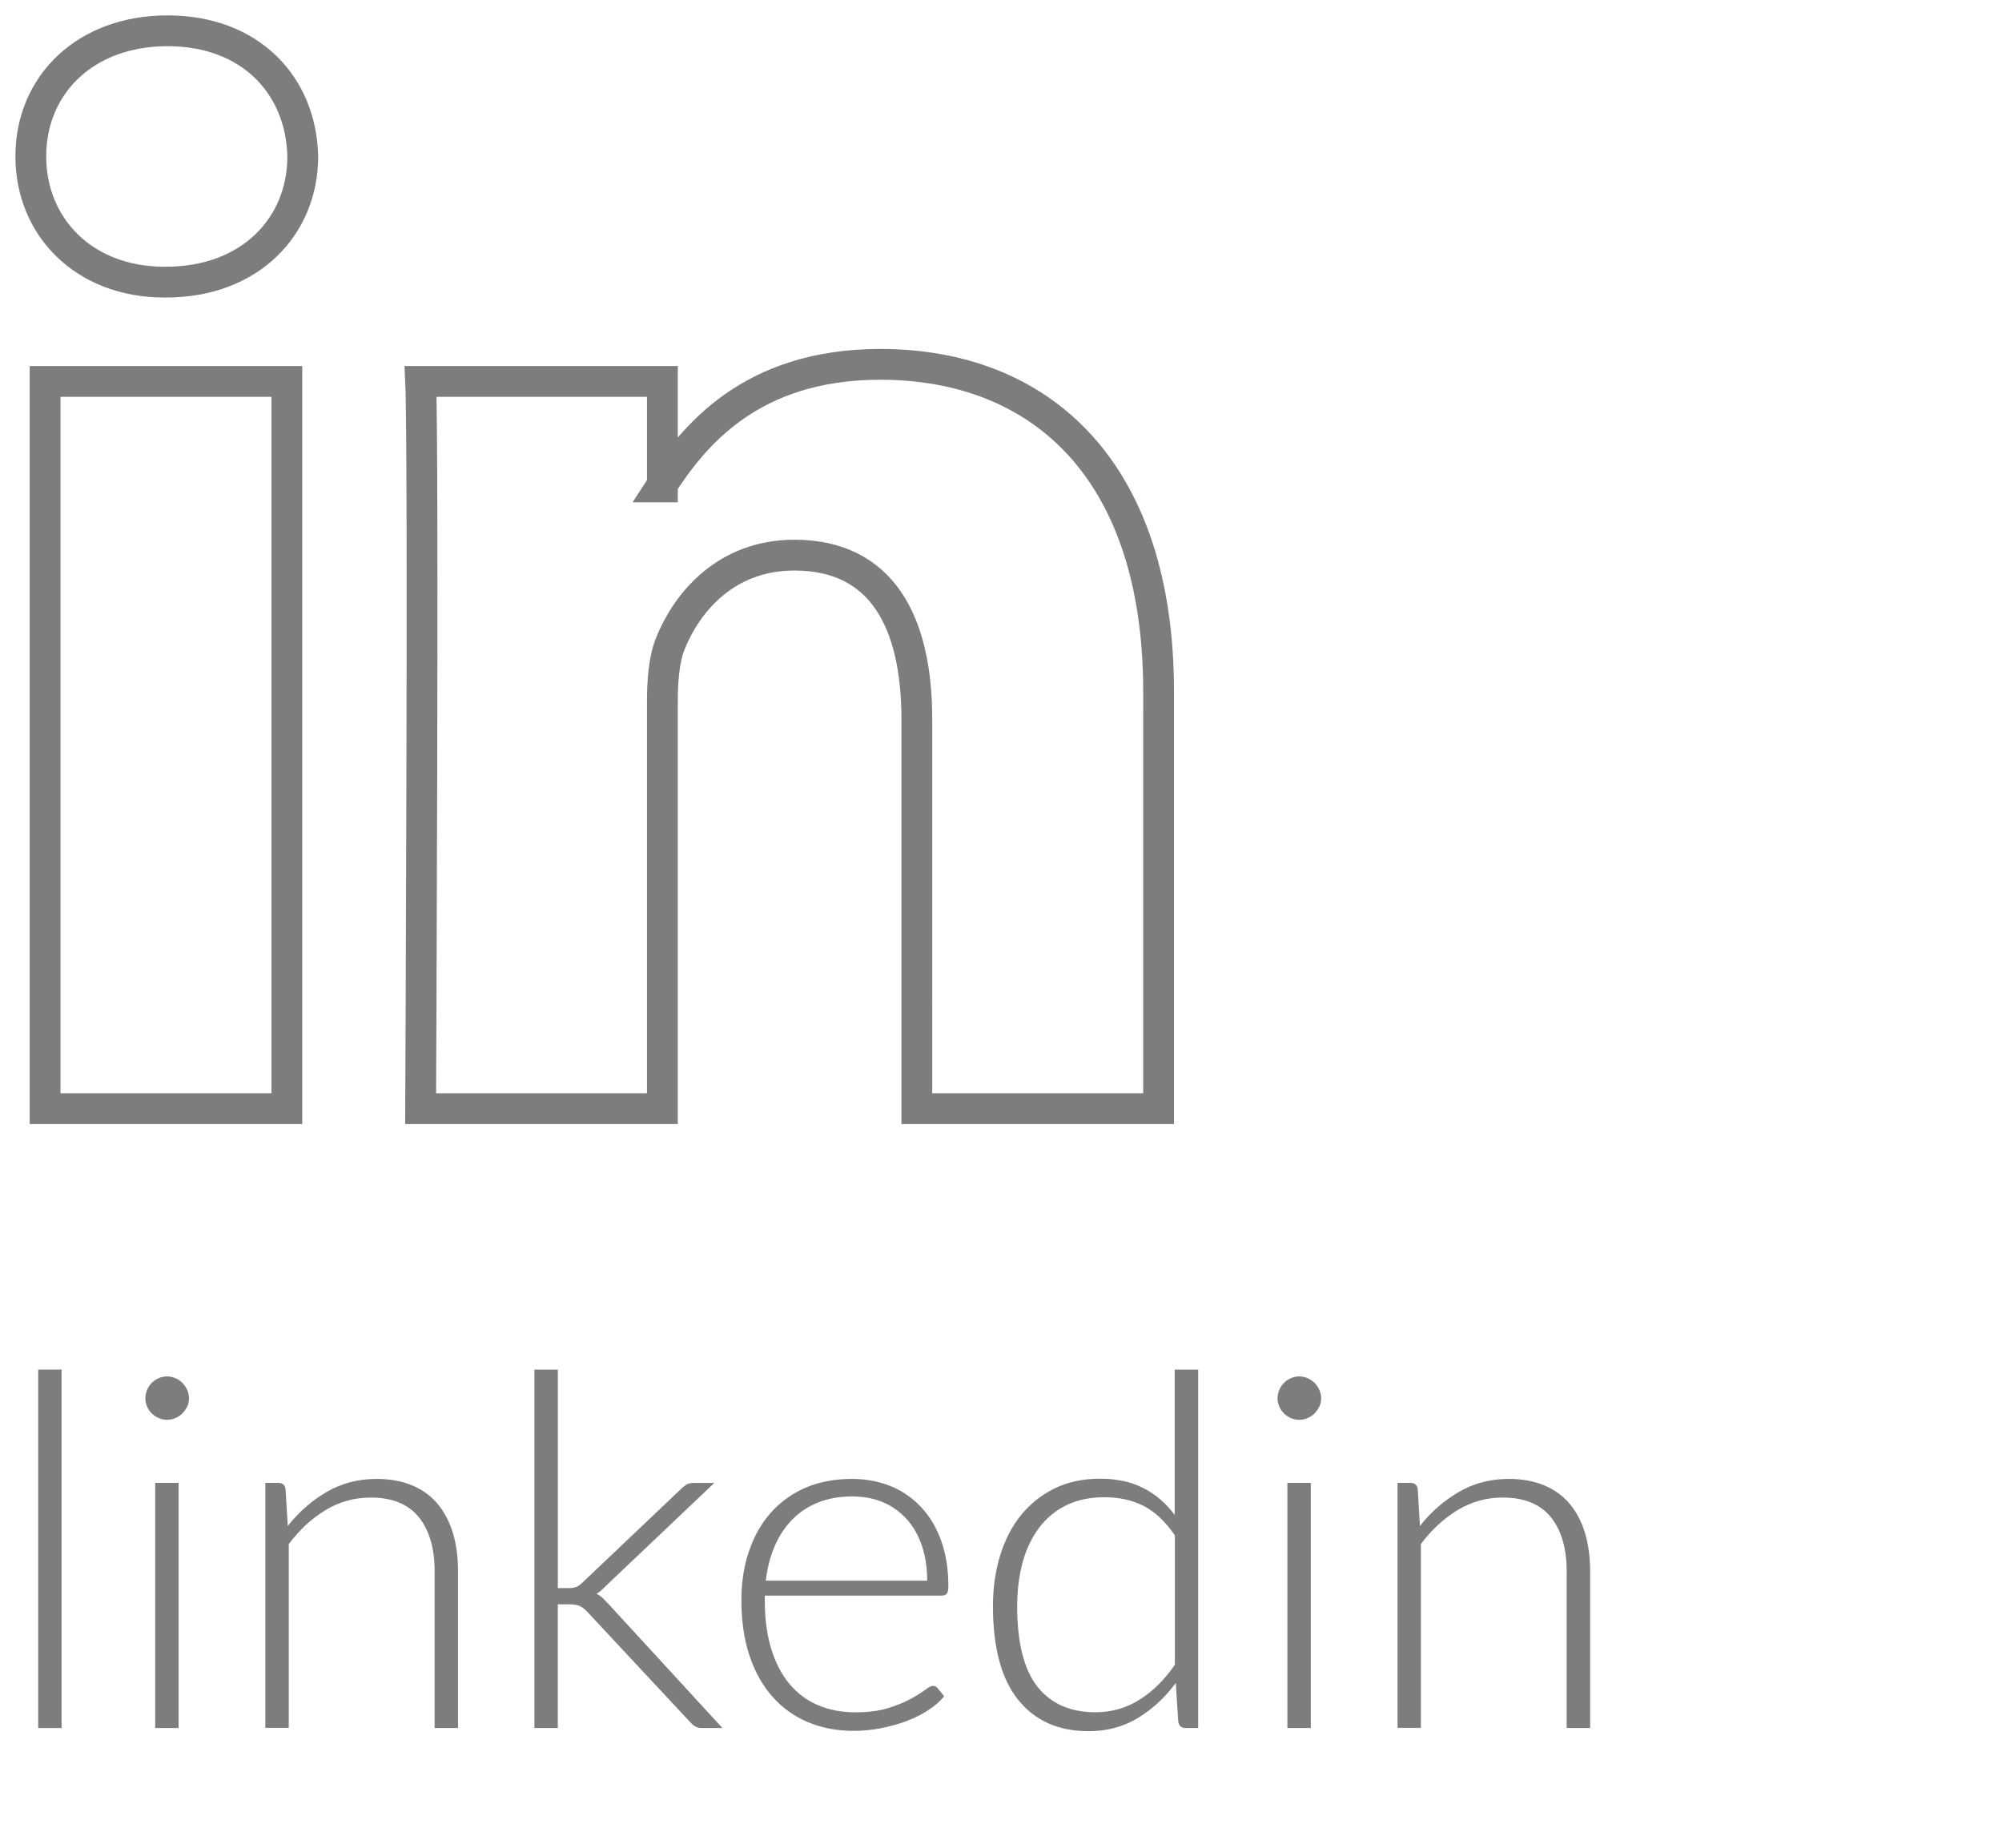 <?xml version="1.0" encoding="utf-8"?>
<!-- Generator: Adobe Illustrator 16.0.0, SVG Export Plug-In . SVG Version: 6.00 Build 0)  -->
<!DOCTYPE svg PUBLIC "-//W3C//DTD SVG 1.0//EN" "http://www.w3.org/TR/2001/REC-SVG-20010904/DTD/svg10.dtd">
<svg version="1.0" id="Layer_1" xmlns="http://www.w3.org/2000/svg" xmlns:xlink="http://www.w3.org/1999/xlink" x="0px" y="0px"
	 width="65px" height="60px" viewBox="0 0 65 60" enable-background="new 0 0 65 60" xml:space="preserve">
<g id="LinkedIn">
	<g enable-background="new    ">
		<path fill="#7D7D7D" d="M1.999,44.473v11.639H1.24V44.473H1.999z"/>
		<path fill="#7D7D7D" d="M6.136,45.408c0,0.096-0.02,0.186-0.06,0.268s-0.092,0.156-0.156,0.221
			c-0.064,0.063-0.139,0.112-0.224,0.149c-0.085,0.039-0.176,0.058-0.272,0.058c-0.096,0-0.187-0.019-0.272-0.058
			c-0.085-0.037-0.16-0.088-0.224-0.149c-0.064-0.063-0.115-0.14-0.152-0.222c-0.038-0.081-0.056-0.171-0.056-0.267
			s0.019-0.188,0.056-0.277c0.038-0.088,0.088-0.162,0.152-0.227c0.064-0.065,0.138-0.115,0.224-0.152s0.176-0.057,0.272-0.057
			c0.096,0,0.187,0.02,0.272,0.057s0.16,0.088,0.224,0.152c0.064,0.063,0.116,0.139,0.156,0.227
			C6.116,45.221,6.136,45.313,6.136,45.408z M5.799,48.152v7.959h-0.76v-7.959H5.799z"/>
		<path fill="#7D7D7D" d="M8.615,56.111v-7.959h0.416c0.139,0,0.219,0.066,0.24,0.199l0.072,1.201
			c0.363-0.459,0.785-0.828,1.268-1.109c0.482-0.279,1.02-0.42,1.612-0.42c0.438,0,0.823,0.07,1.156,0.209s0.609,0.338,0.828,0.6
			c0.218,0.262,0.384,0.576,0.496,0.943c0.112,0.369,0.168,0.785,0.168,1.248v5.088h-0.76v-5.088c0-0.746-0.171-1.332-0.512-1.756
			c-0.341-0.424-0.864-0.639-1.568-0.639c-0.522,0-1.008,0.137-1.456,0.404c-0.448,0.271-0.848,0.639-1.2,1.107v5.967h-0.76V56.111z
			"/>
		<path fill="#7D7D7D" d="M18.111,44.473v7.096h0.368c0.075,0,0.146-0.012,0.212-0.031c0.067-0.021,0.14-0.072,0.22-0.148
			l3.192-3.033c0.059-0.061,0.119-0.105,0.18-0.146c0.061-0.037,0.14-0.057,0.236-0.057h0.672l-3.512,3.336
			c-0.054,0.055-0.104,0.104-0.152,0.148c-0.048,0.045-0.101,0.084-0.16,0.115c0.085,0.043,0.157,0.094,0.216,0.152
			c0.059,0.058,0.12,0.123,0.184,0.191l3.688,4.016h-0.664c-0.075,0-0.141-0.014-0.2-0.043s-0.118-0.076-0.176-0.141l-3.344-3.586
			c-0.091-0.096-0.173-0.16-0.248-0.193c-0.075-0.035-0.192-0.053-0.352-0.053h-0.36v4.016h-0.76V44.473H18.111z"/>
		<path fill="#7D7D7D" d="M27.663,48.023c0.448,0,0.863,0.078,1.244,0.23c0.381,0.154,0.712,0.383,0.992,0.678
			c0.28,0.297,0.499,0.658,0.656,1.092c0.157,0.432,0.236,0.928,0.236,1.488c0,0.115-0.017,0.195-0.052,0.238
			s-0.089,0.063-0.164,0.063h-5.744v0.152c0,0.596,0.069,1.121,0.208,1.574c0.139,0.455,0.336,0.834,0.592,1.141
			c0.256,0.307,0.565,0.537,0.928,0.691c0.363,0.156,0.768,0.232,1.216,0.232c0.4,0,0.747-0.043,1.04-0.131
			c0.293-0.089,0.54-0.188,0.74-0.298c0.2-0.108,0.358-0.207,0.476-0.296c0.117-0.09,0.203-0.133,0.256-0.133
			c0.069,0,0.123,0.025,0.16,0.08l0.208,0.256c-0.128,0.16-0.297,0.311-0.508,0.445c-0.21,0.141-0.445,0.26-0.704,0.357
			c-0.259,0.098-0.536,0.176-0.832,0.234s-0.594,0.088-0.892,0.088c-0.544,0-1.04-0.094-1.488-0.283
			c-0.448-0.189-0.832-0.465-1.153-0.828c-0.321-0.363-0.569-0.807-0.744-1.332c-0.175-0.523-0.263-1.127-0.263-1.803
			c0-0.572,0.081-1.098,0.244-1.58c0.163-0.484,0.397-0.9,0.704-1.248c0.307-0.35,0.683-0.623,1.128-0.82
			C26.592,48.12,27.097,48.023,27.663,48.023z M27.675,48.592c-0.41,0-0.777,0.064-1.102,0.191
			c-0.325,0.129-0.606,0.313-0.843,0.553c-0.237,0.24-0.429,0.527-0.575,0.863s-0.244,0.713-0.292,1.129h5.24
			c0-0.428-0.059-0.809-0.176-1.148c-0.117-0.338-0.282-0.625-0.495-0.859c-0.213-0.232-0.469-0.416-0.767-0.541
			C28.367,48.654,28.037,48.592,27.675,48.592z"/>
		<path fill="#7D7D7D" d="M38.484,56.111c-0.131,0-0.207-0.068-0.229-0.207l-0.08-1.256c-0.354,0.479-0.766,0.859-1.238,1.143
			s-1.002,0.424-1.59,0.424c-0.977,0-1.74-0.338-2.288-1.016c-0.546-0.676-0.82-1.693-0.82-3.047c0-0.582,0.076-1.125,0.229-1.629
			s0.376-0.941,0.672-1.313c0.3-0.369,0.661-0.662,1.093-0.875c0.43-0.213,0.926-0.319,1.484-0.319c0.539,0,1.006,0.101,1.398,0.301
			c0.396,0.199,0.738,0.492,1.025,0.875v-4.719h0.762v11.639H38.484L38.484,56.111z M35.563,55.6c0.529,0,1.008-0.137,1.436-0.408
			c0.43-0.271,0.811-0.648,1.146-1.135v-4.201c-0.311-0.453-0.648-0.771-1.021-0.959c-0.371-0.188-0.791-0.279-1.262-0.279
			s-0.883,0.086-1.234,0.256c-0.352,0.172-0.645,0.412-0.885,0.727c-0.236,0.313-0.416,0.686-0.538,1.117
			c-0.118,0.438-0.18,0.914-0.18,1.438c0,1.185,0.22,2.056,0.655,2.611C34.119,55.32,34.746,55.6,35.563,55.6z"/>
		<path fill="#7D7D7D" d="M42.895,45.408c0,0.096-0.02,0.186-0.061,0.268c-0.039,0.082-0.092,0.156-0.154,0.221
			c-0.064,0.063-0.139,0.113-0.225,0.15c-0.086,0.039-0.176,0.057-0.271,0.057c-0.098,0-0.188-0.018-0.273-0.057
			c-0.084-0.037-0.16-0.088-0.223-0.15c-0.064-0.063-0.115-0.139-0.152-0.221s-0.057-0.172-0.057-0.268s0.02-0.188,0.057-0.277
			c0.037-0.088,0.088-0.162,0.152-0.227c0.063-0.064,0.139-0.115,0.223-0.152c0.086-0.037,0.178-0.057,0.273-0.057
			s0.186,0.02,0.271,0.057c0.084,0.037,0.16,0.088,0.225,0.152c0.063,0.063,0.115,0.139,0.154,0.227
			C42.875,45.221,42.895,45.313,42.895,45.408z M42.559,48.152v7.959h-0.76v-7.959H42.559z"/>
		<path fill="#7D7D7D" d="M45.375,56.111v-7.959h0.416c0.139,0,0.219,0.066,0.24,0.199l0.07,1.201
			c0.361-0.459,0.785-0.828,1.27-1.109c0.48-0.279,1.02-0.42,1.611-0.42c0.438,0,0.82,0.07,1.154,0.209s0.607,0.338,0.828,0.6
			c0.219,0.262,0.385,0.576,0.496,0.943c0.109,0.369,0.168,0.785,0.168,1.248v5.088h-0.762v-5.088c0-0.746-0.172-1.332-0.512-1.756
			c-0.342-0.424-0.865-0.639-1.568-0.639c-0.521,0-1.008,0.137-1.457,0.404c-0.445,0.271-0.848,0.639-1.197,1.107v5.967h-0.76v0.004
			H45.375z"/>
	</g>
	<g>
		<path fill="none" stroke="#7D7D7D" stroke-miterlimit="10" d="M9.313,36V12.385H1.464V36H9.313L9.313,36z M5.389,9.161
			c2.736,0,4.441-1.814,4.441-4.081C9.778,2.764,8.125,1,5.441,1C2.755,1,1,2.764,1,5.08c0,2.267,1.704,4.081,4.338,4.081H5.389
			L5.389,9.161z"/>
		<path fill="none" stroke="#7D7D7D" stroke-miterlimit="10" d="M13.657,36h7.849V22.813c0-0.706,0.052-1.412,0.259-1.915
			c0.567-1.411,1.859-2.872,4.027-2.872c2.841,0,3.976,2.166,3.976,5.341V36h7.849V22.459c0-7.253-3.872-10.628-9.037-10.628
			c-4.234,0-6.093,2.367-7.126,3.979h0.052v-3.424h-7.849C13.76,14.6,13.657,36,13.657,36L13.657,36z"/>
	</g>
</g>
</svg>
